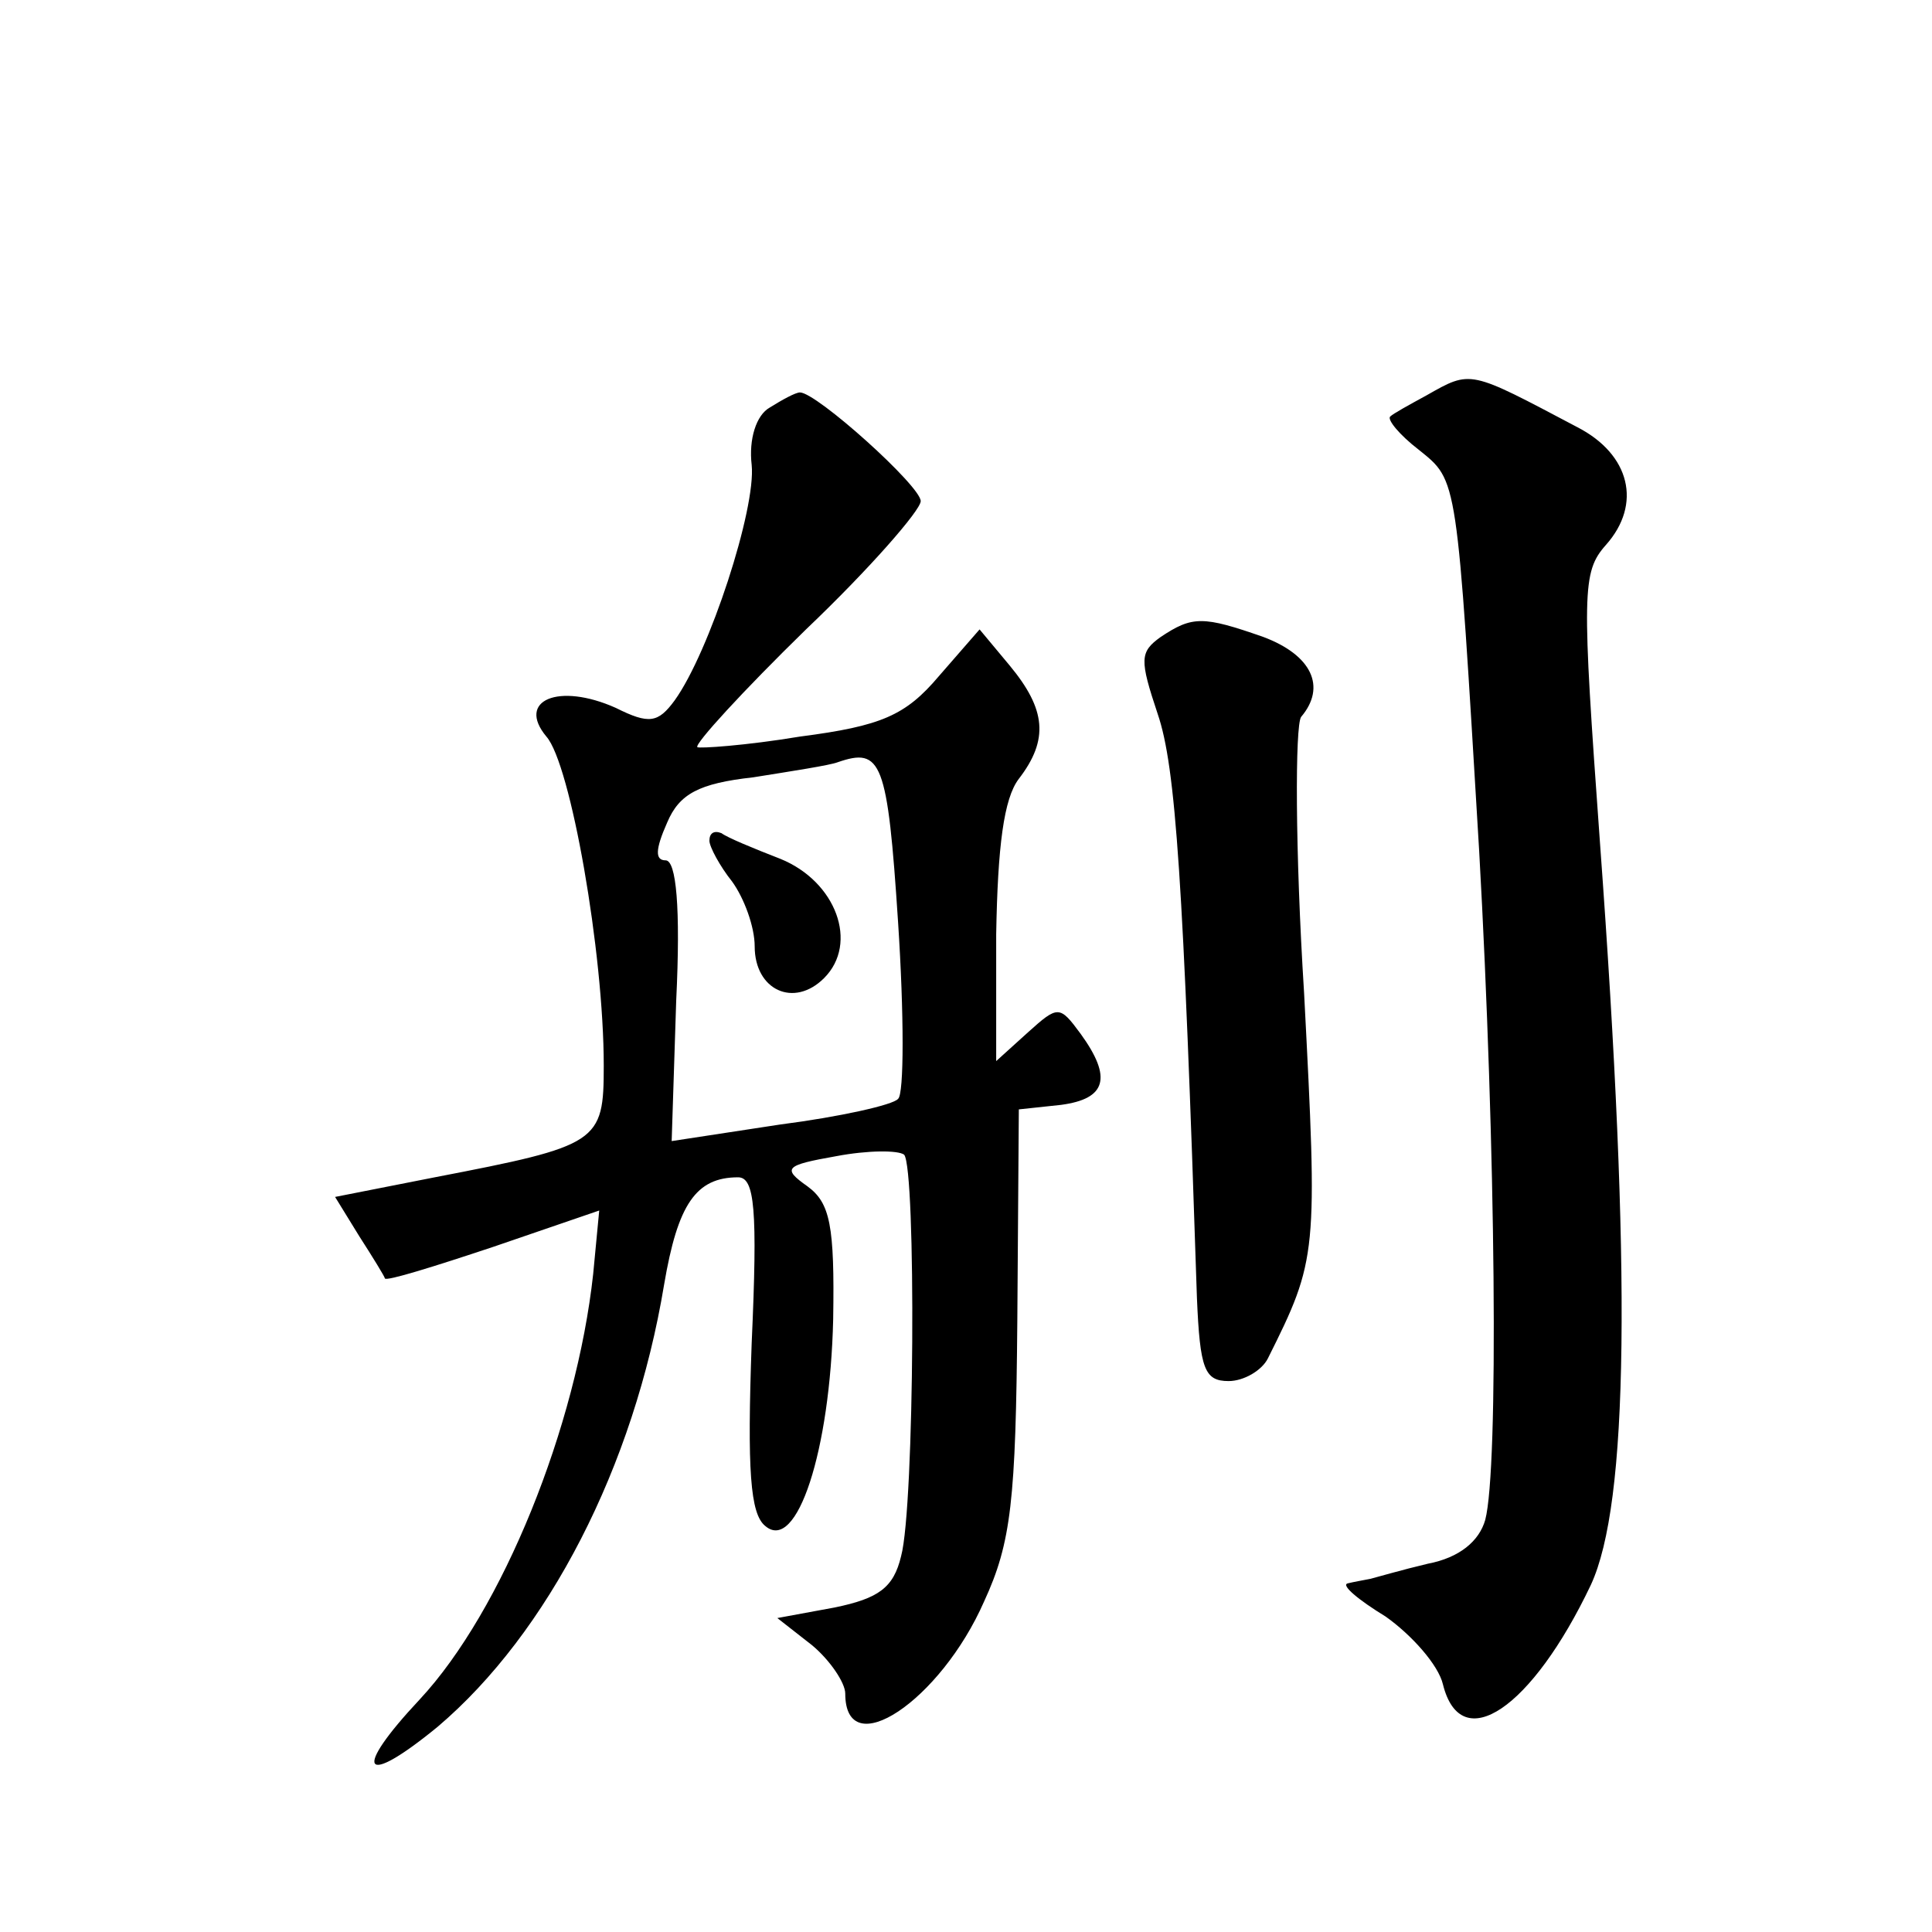<?xml version="1.0" standalone="no"?>
<!DOCTYPE svg PUBLIC "-//W3C//DTD SVG 20010904//EN"
 "http://www.w3.org/TR/2001/REC-SVG-20010904/DTD/svg10.dtd">
<svg version="1.0" xmlns="http://www.w3.org/2000/svg"
 width="128pt" height="128pt" viewBox="0 0 128 128"
 preserveAspectRatio="xMidYMid meet">
<g transform="translate(0,128) scale(0.1,-0.1)"
fill="#0" stroke="none">
<path d="M945 1018 c-11 -6 -22 -12 -24 -14 -2 -2 6 -12 19 -22 26 -21 25 -16 40
-266 11 -196 13 -409 4 -443 -4 -14 -17 -25 -38 -29 -17 -4 -34 -9 -38 -10 -5 -1
-11 -2 -15 -3 -5 -1 7 -11 25 -22 17 -12 35 -32 38 -45 12 -48 59 -16 98 66 25
54 27 206 6 492 -12 166 -12 179 4 197 24 27 16 60 -19 78 -72 38 -70 38 -100 21z
M510 1010 c-9 -5 -14 -21 -12 -38 3 -29 -28 -124 -51 -156 -11 -15 -17 -16 -39
-5 -38 17 -66 5 -46 -19 16 -18 38 -143 38 -218 0 -51 -3 -53 -112 -74 l-66 -13
16 -26 c9 -14 17 -27 17 -28 1 -2 33 8 72 21 l70 24 -4 -42 c-11 -101 -60 -223
-115 -282 -45 -48 -38 -59 12 -18 73 62 130 172 150 293 9 53 21 71 49 71 11 0
13 -21 9 -110 -3 -84 -1 -113 9 -121 21 -18 43 50 45 137 1 62 -2 77 -17 88 -17
12 -15 14 19 20 21 4 41 4 45 1 8 -9 7 -233 -2 -266 -5 -21 -15 -28 -44 -34 l-38
-7 23 -18 c12 -10 22 -25 22 -32 0 -47 63 -5 92 61 18 39 21 67 22 186 l1 140 28
3 c30 4 34 18 13 47 -14 19 -15 19 -35 1 l-21 -19 0 84 c1 58 5 90 15 103 20 26
18 46 -6 75 l-20 24 -27 -31 c-22 -26 -38 -33 -92 -40 -36 -6 -67 -8 -68 -7 -2
2 30 37 72 78 42 40 76 79 76 85 0 10 -69 72 -80 72 -3 0 -12 -5 -20 -10z m85 -341
c4 -61 4 -114 0 -117 -3 -4 -39 -12 -78 -17 l-72 -11 3 93 c3 62 0 93 -7 93 -7
0 -7 7 1 25 8 19 21 26 57 30 25 4 51 8 56 10 29 10 33 1 40 -106z M470 723 c0
-4 7 -17 15 -27 8 -11 15 -30 15 -43 0 -29 26 -41 46 -21 23 23 8 64 -29 79 -18
7 -35 14 -39 17 -5 2 -8 0 -8 -5z M769 858 c-14 -10 -14 -15 -2 -51 12 -35 17 -111
26 -387 2 -47 5 -55 21 -55 10 0 22 7 26 15 33 66 33 69 24 242 -6 95 -6 177 -2
183 17 20 7 41 -25 53 -40 14 -47 14 -68 0z"/>
</g>
</svg>
